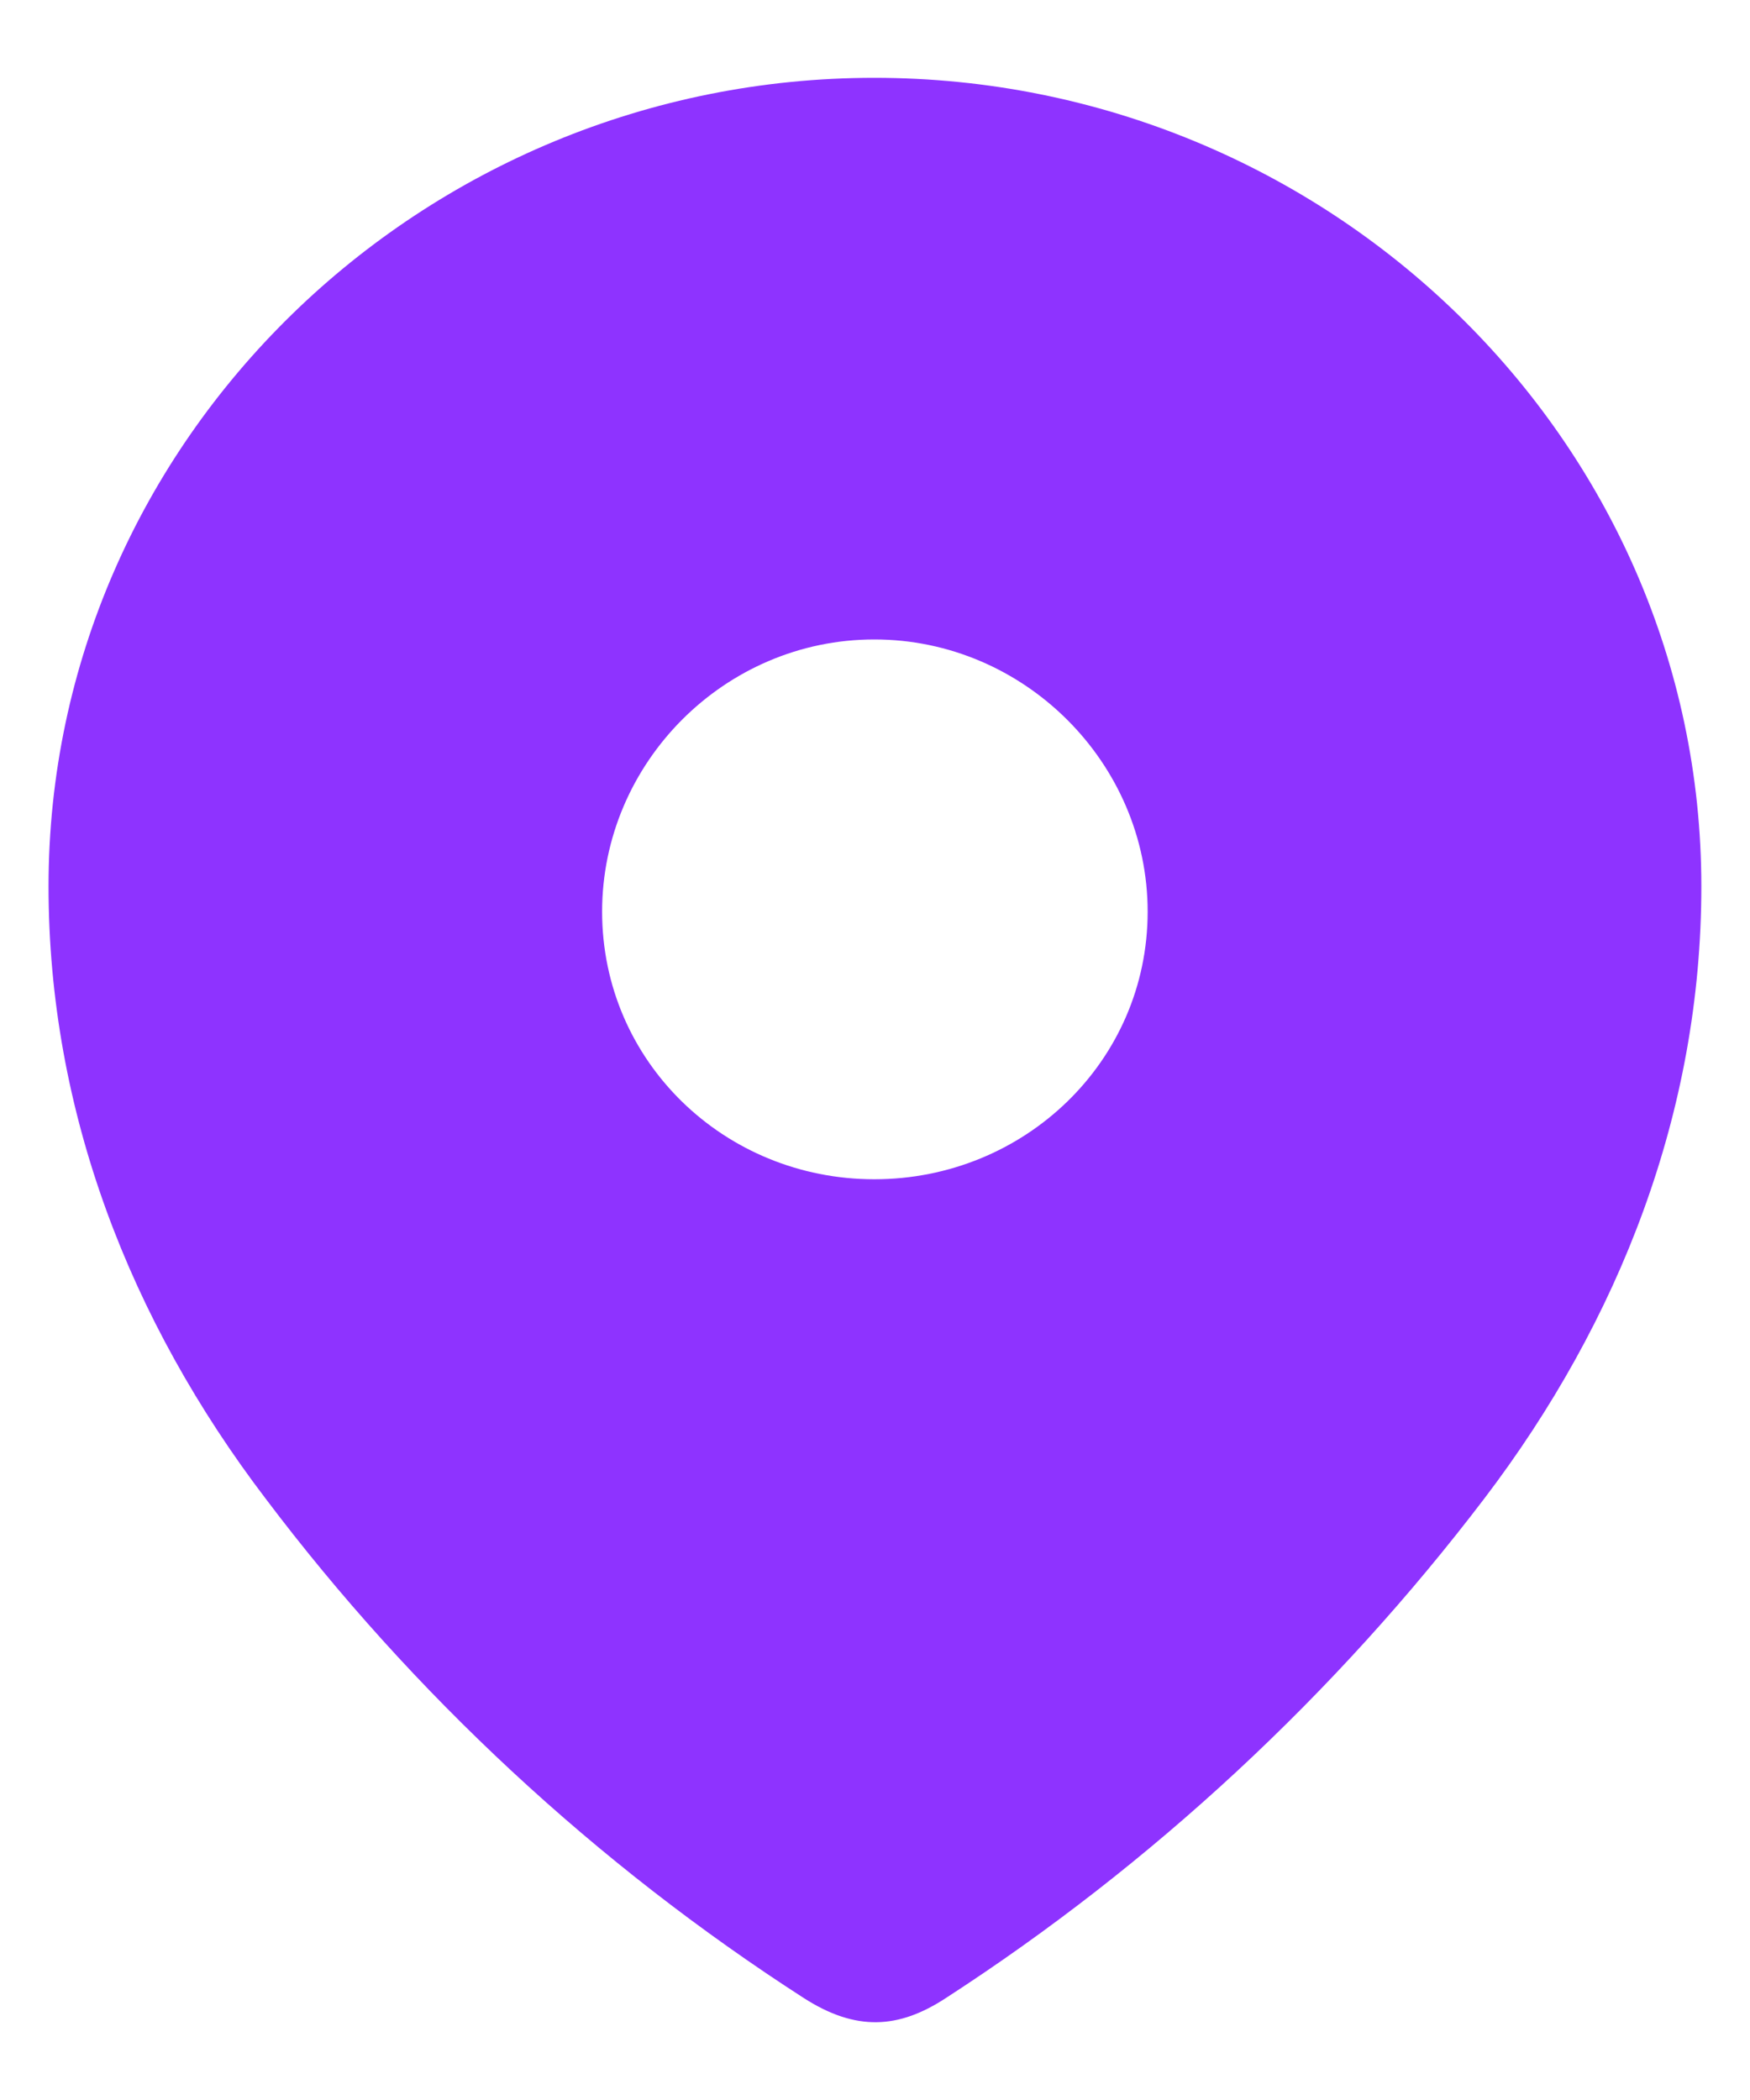 <svg width="15" height="18" viewBox="0 0 15 18" fill="none" xmlns="http://www.w3.org/2000/svg">
<g id="Location">
<path id="Location_2" fillRule="evenodd" clipRule="evenodd" d="M0.416 7.598C0.416 3.765 3.619 0.667 7.494 0.667C11.379 0.667 14.583 3.765 14.583 7.598C14.583 9.53 13.88 11.323 12.724 12.843C11.448 14.52 9.876 15.981 8.106 17.127C7.701 17.392 7.336 17.412 6.891 17.127C5.112 15.981 3.539 14.52 2.275 12.843C1.118 11.323 0.416 9.53 0.416 7.598ZM5.161 7.814C5.161 9.098 6.209 10.108 7.494 10.108C8.78 10.108 9.837 9.098 9.837 7.814C9.837 6.54 8.78 5.481 7.494 5.481C6.209 5.481 5.161 6.54 5.161 7.814Z" fill="#8E33FF"/>
</g>
</svg>
